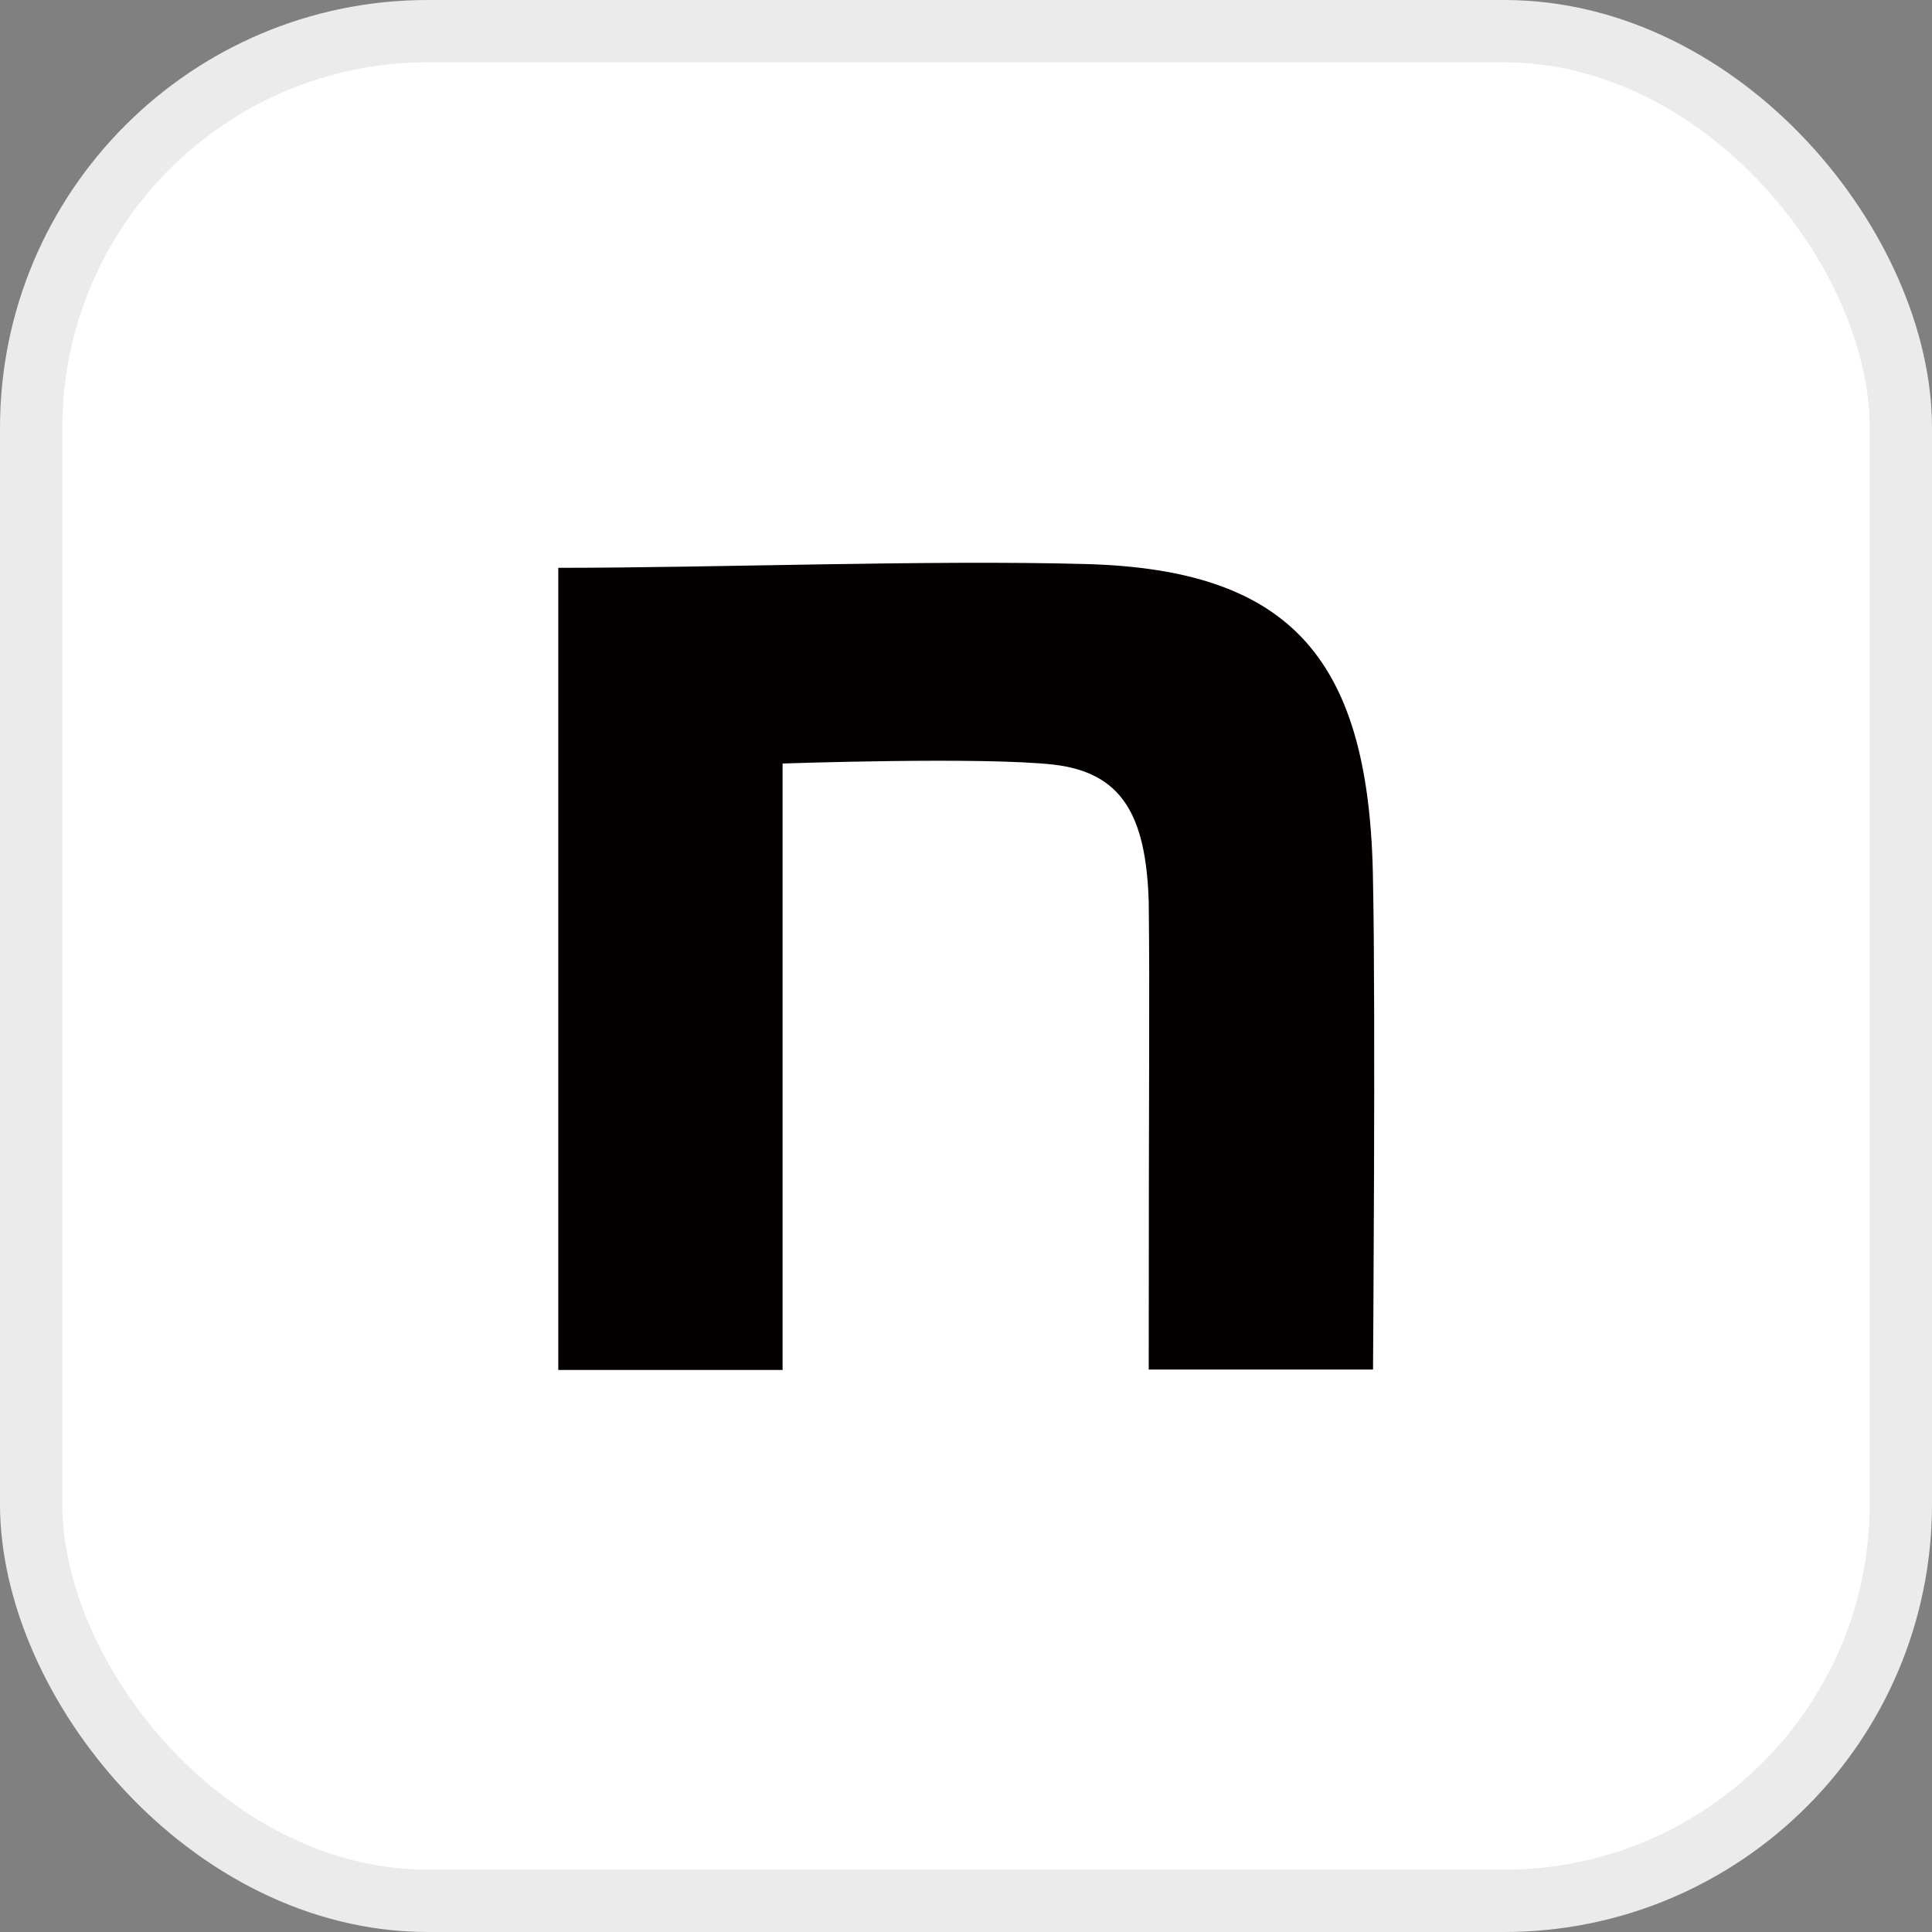 <?xml version="1.0" encoding="UTF-8"?>
<svg id="_レイヤー_2" data-name="レイヤー 2" xmlns="http://www.w3.org/2000/svg" width="31" height="31" viewBox="0 0 31 31">
  <rect x="0" y="0" width="31" height="31" fill="#808080" stroke="none"/>
  <g id="_ファンリーシュについて" data-name="ファンリーシュについて">
    <g>
      <rect x=".5" y=".5" width="30" height="30" rx="6.365" ry="6.365" fill="#fff"/>
      <path d="M8.958,9.111c2.521,0,5.973-.129,8.452-.061,3.323.086,4.578,1.536,4.621,5.11.043,2.026,0,7.815,0,7.815h-3.599c0-5.067.018-5.906,0-7.503-.043-1.408-.441-2.075-1.524-2.203-1.144-.129-4.351-.018-4.351-.018v9.731h-3.599v-12.87Z" fill="#040000"/>
      <rect x=".5" y=".5" width="30" height="30" rx="6.365" ry="6.365" fill="none" stroke="#ebebeb"/>
    </g>
  </g>
</svg>